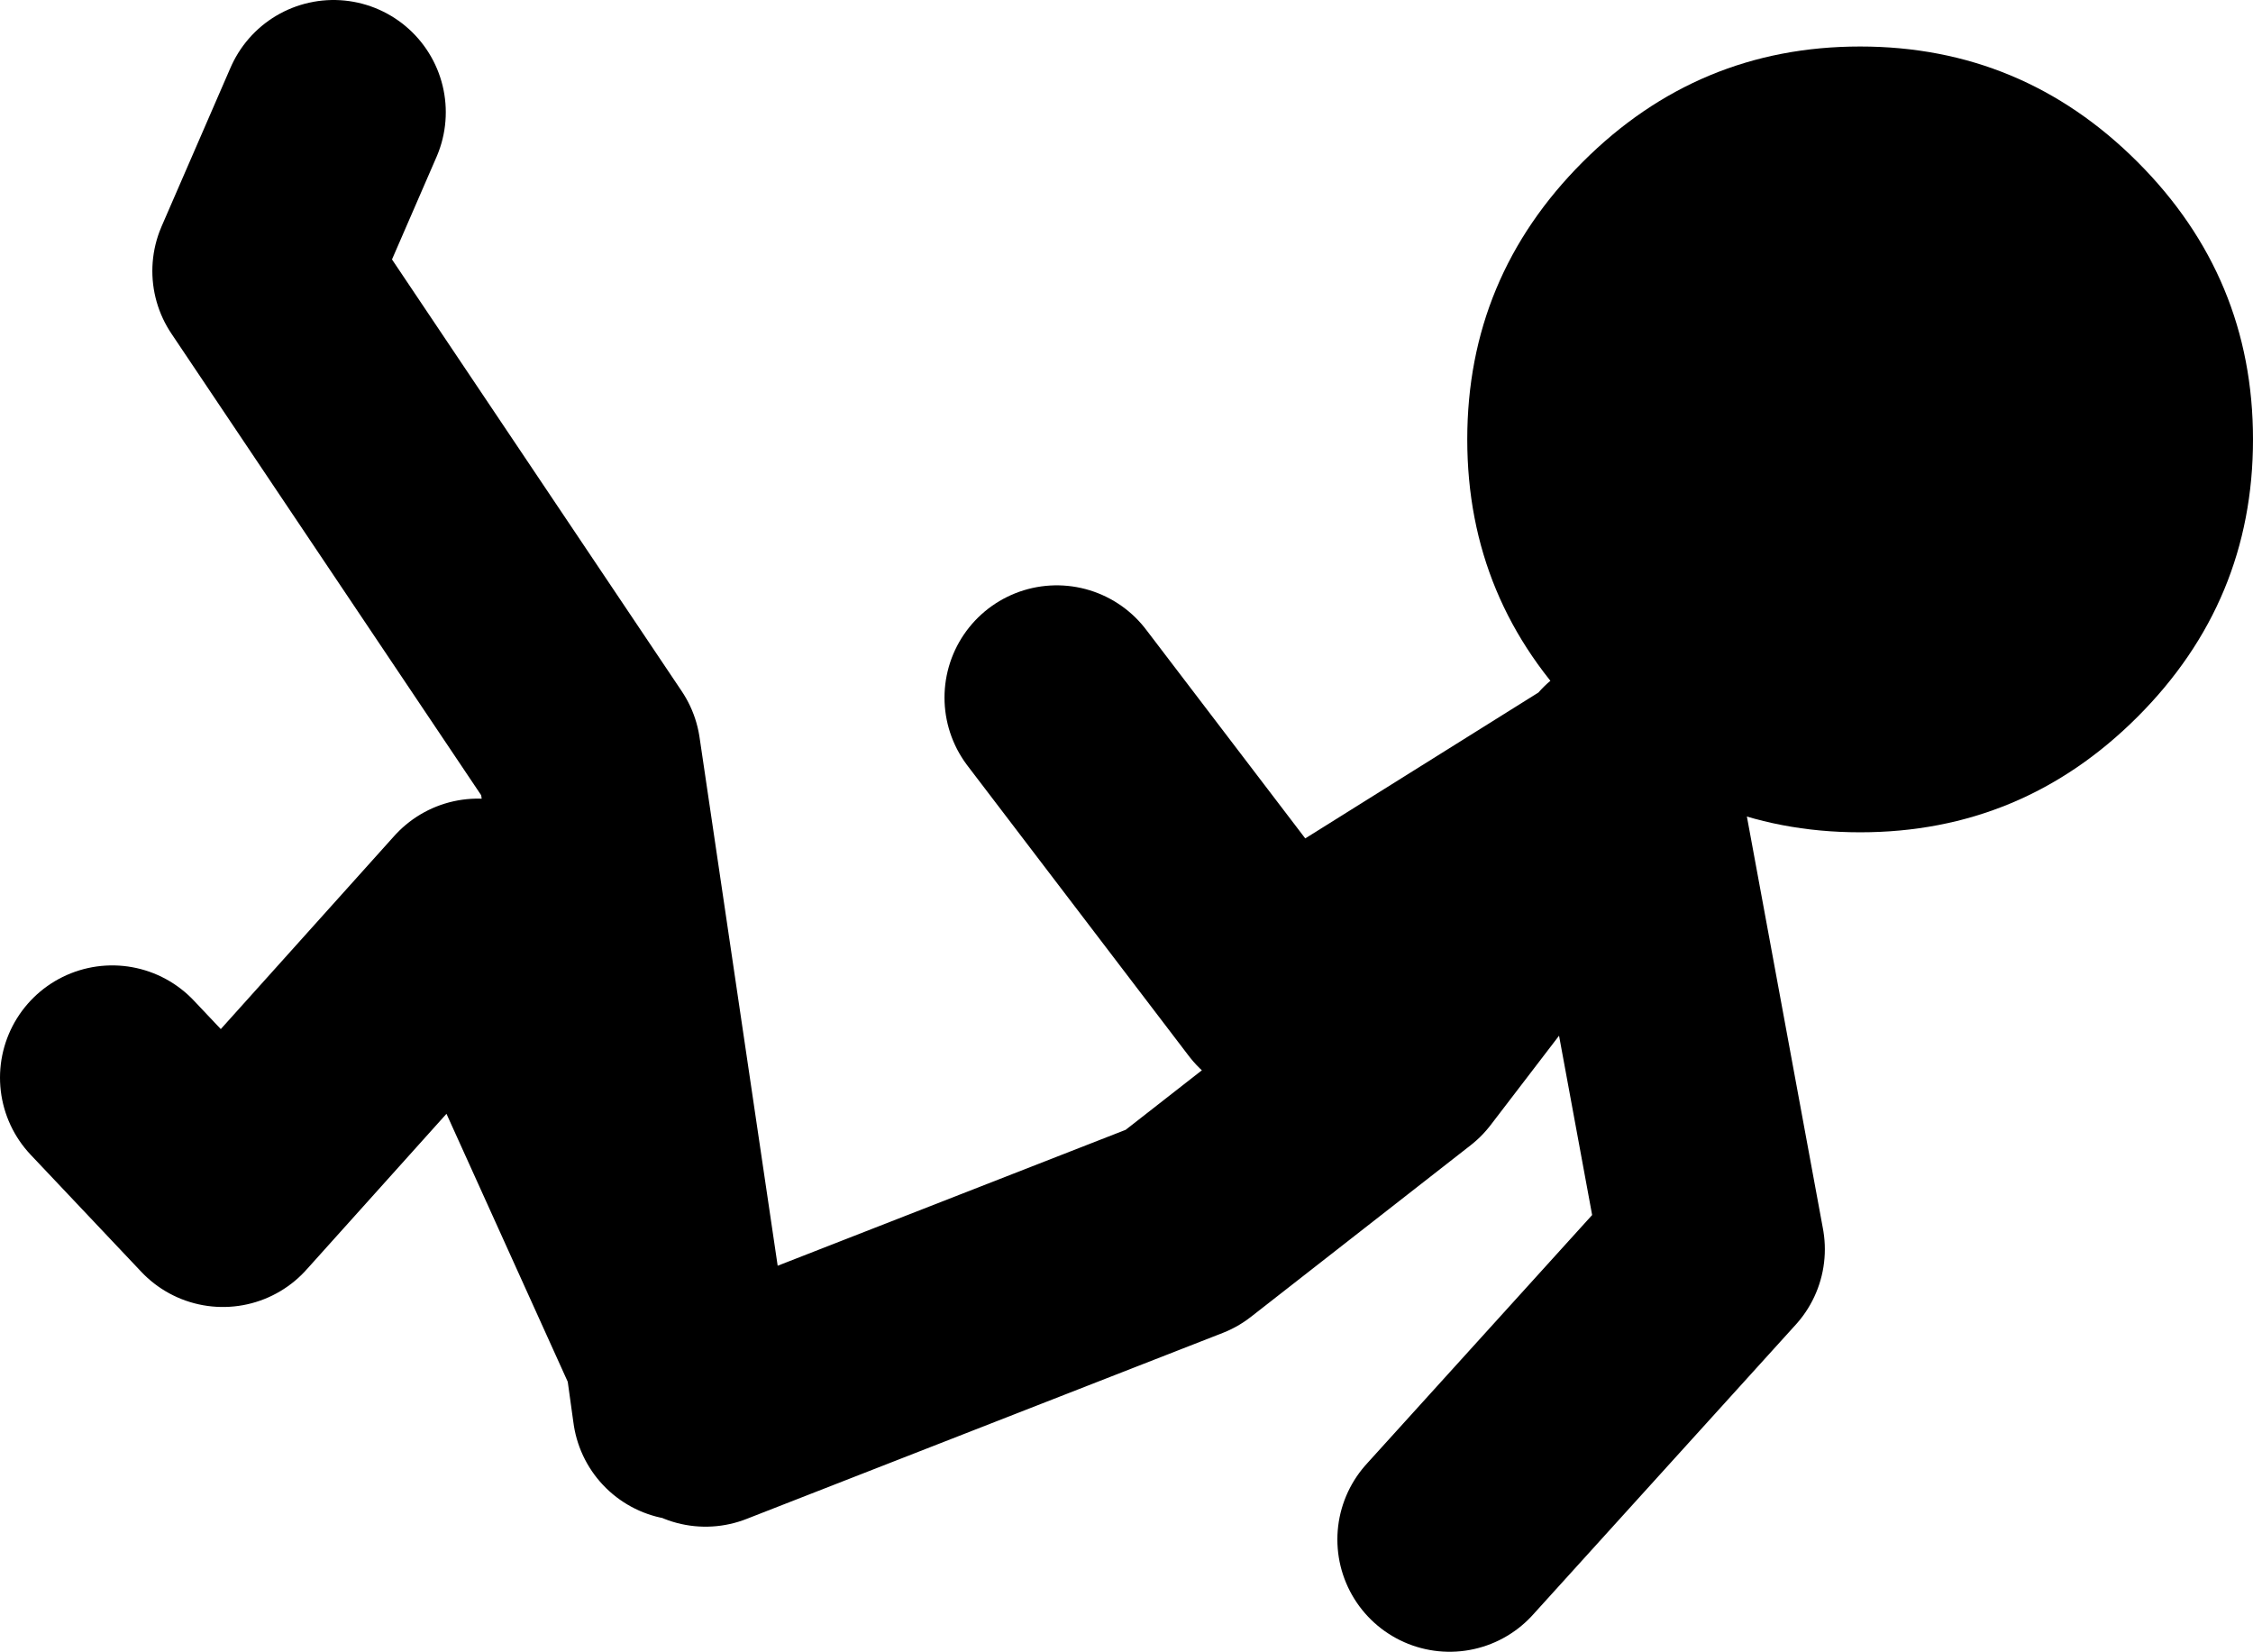 <?xml version="1.0" encoding="UTF-8" standalone="no"?>
<svg xmlns:xlink="http://www.w3.org/1999/xlink" height="51.5px" width="70.25px" xmlns="http://www.w3.org/2000/svg">
  <g transform="matrix(1.0, 0.0, 0.0, 1.0, -1.3, -6.95)">
    <path d="M34.25 28.7 L41.15 37.75 51.7 31.15 51.9 30.85 51.95 31.0 54.7 45.9 46.5 54.95 M51.95 31.0 L51.7 31.15 45.0 39.9 38.15 45.25 23.3 51.05 22.4 49.05 22.65 50.85 M4.8 40.55 L8.25 44.2 16.2 35.35 22.4 49.05 19.65 30.45 9.55 15.4 11.7 10.45" fill="none" stroke="#000000" stroke-linecap="round" stroke-linejoin="round" stroke-width="7.0"/>
    <path d="M67.95 12.0 Q71.55 15.6 71.55 20.65 71.55 25.7 67.95 29.3 64.35 32.9 59.3 32.9 54.25 32.9 50.65 29.3 47.05 25.7 47.05 20.65 47.05 15.6 50.65 12.0 54.25 8.4 59.3 8.4 64.35 8.4 67.95 12.0" fill="#000000" fill-rule="evenodd" stroke="none"/>
  </g>
</svg>
